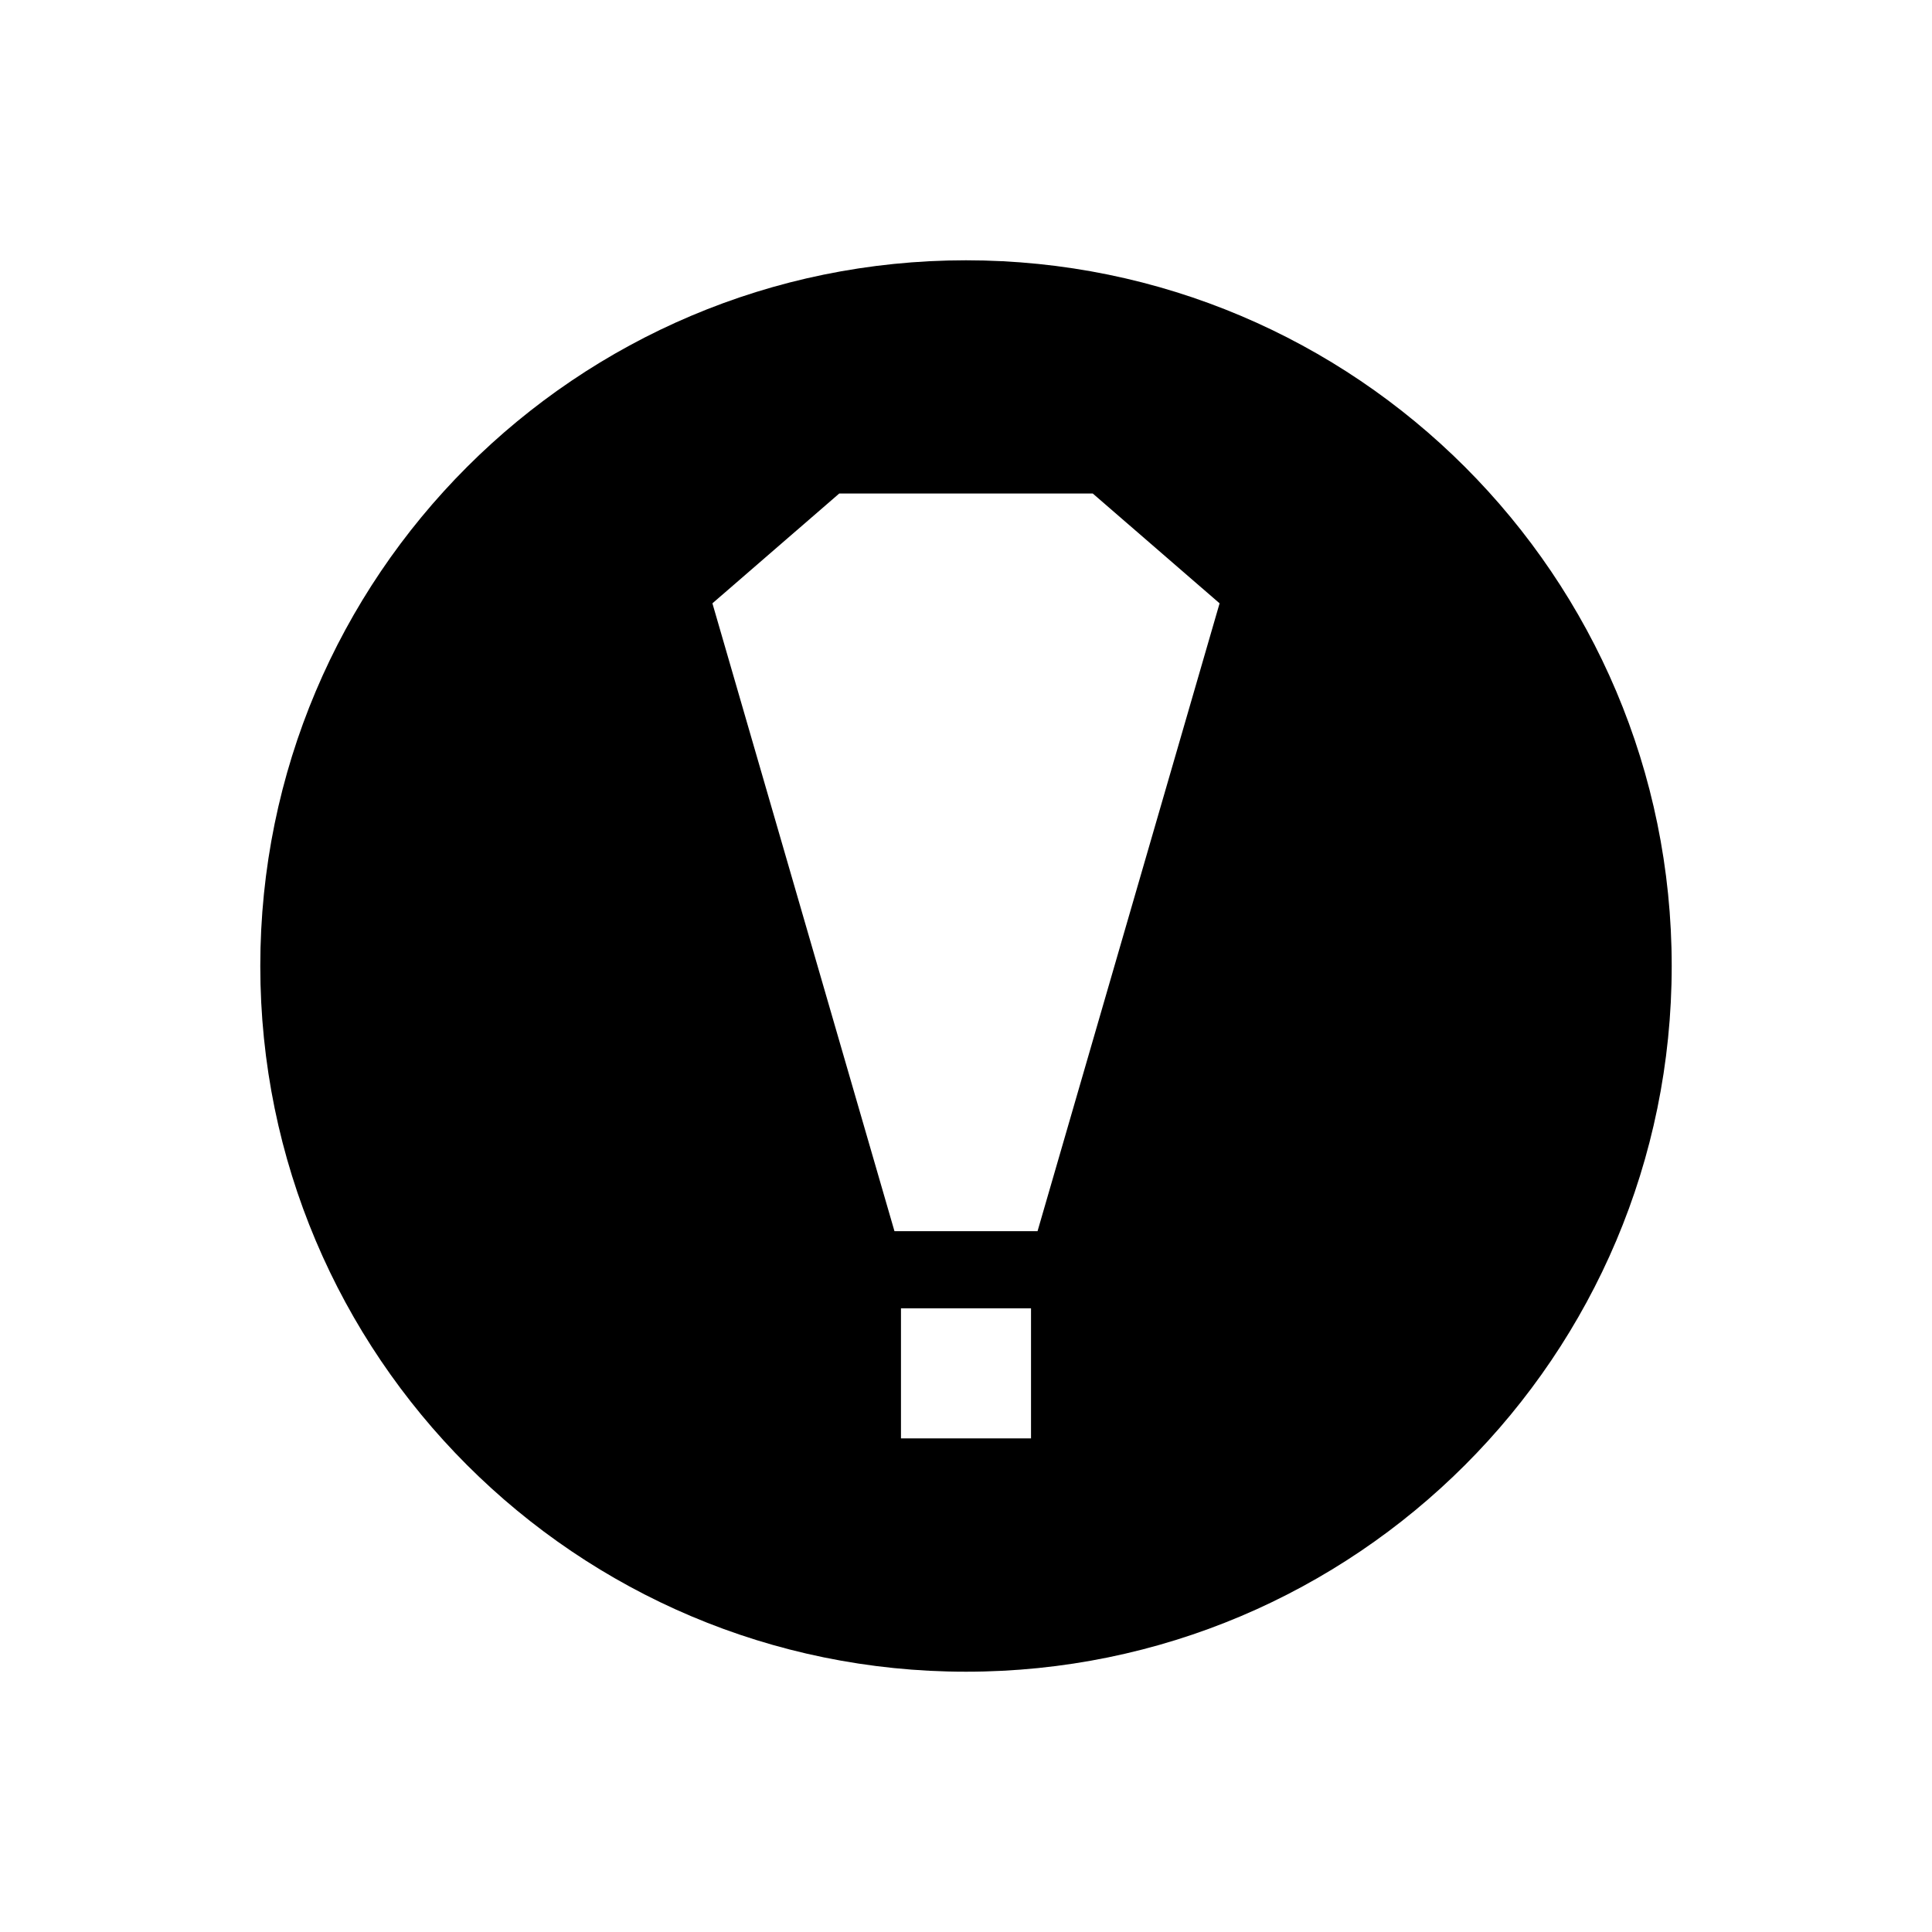 <?xml version="1.0" encoding="UTF-8"?>
<!-- Uploaded to: SVG Repo, www.svgrepo.com, Generator: SVG Repo Mixer Tools -->
<svg fill="#000000" width="800px" height="800px" version="1.1" viewBox="144 144 512 512" xmlns="http://www.w3.org/2000/svg">
 <path d="m400 212.98c-103.29 0-187.02 83.73-187.02 187.02s83.73 187.02 187.02 187.02 187.02-83.73 187.02-187.02-83.73-187.02-187.02-187.02zm17.23 312.21h-34.465v-34.465h34.465zm1.727-54.91h-37.914l-48.246-166.39 33.602-29.098h67.203l33.602 29.098z" fill-rule="evenodd"/>
</svg>